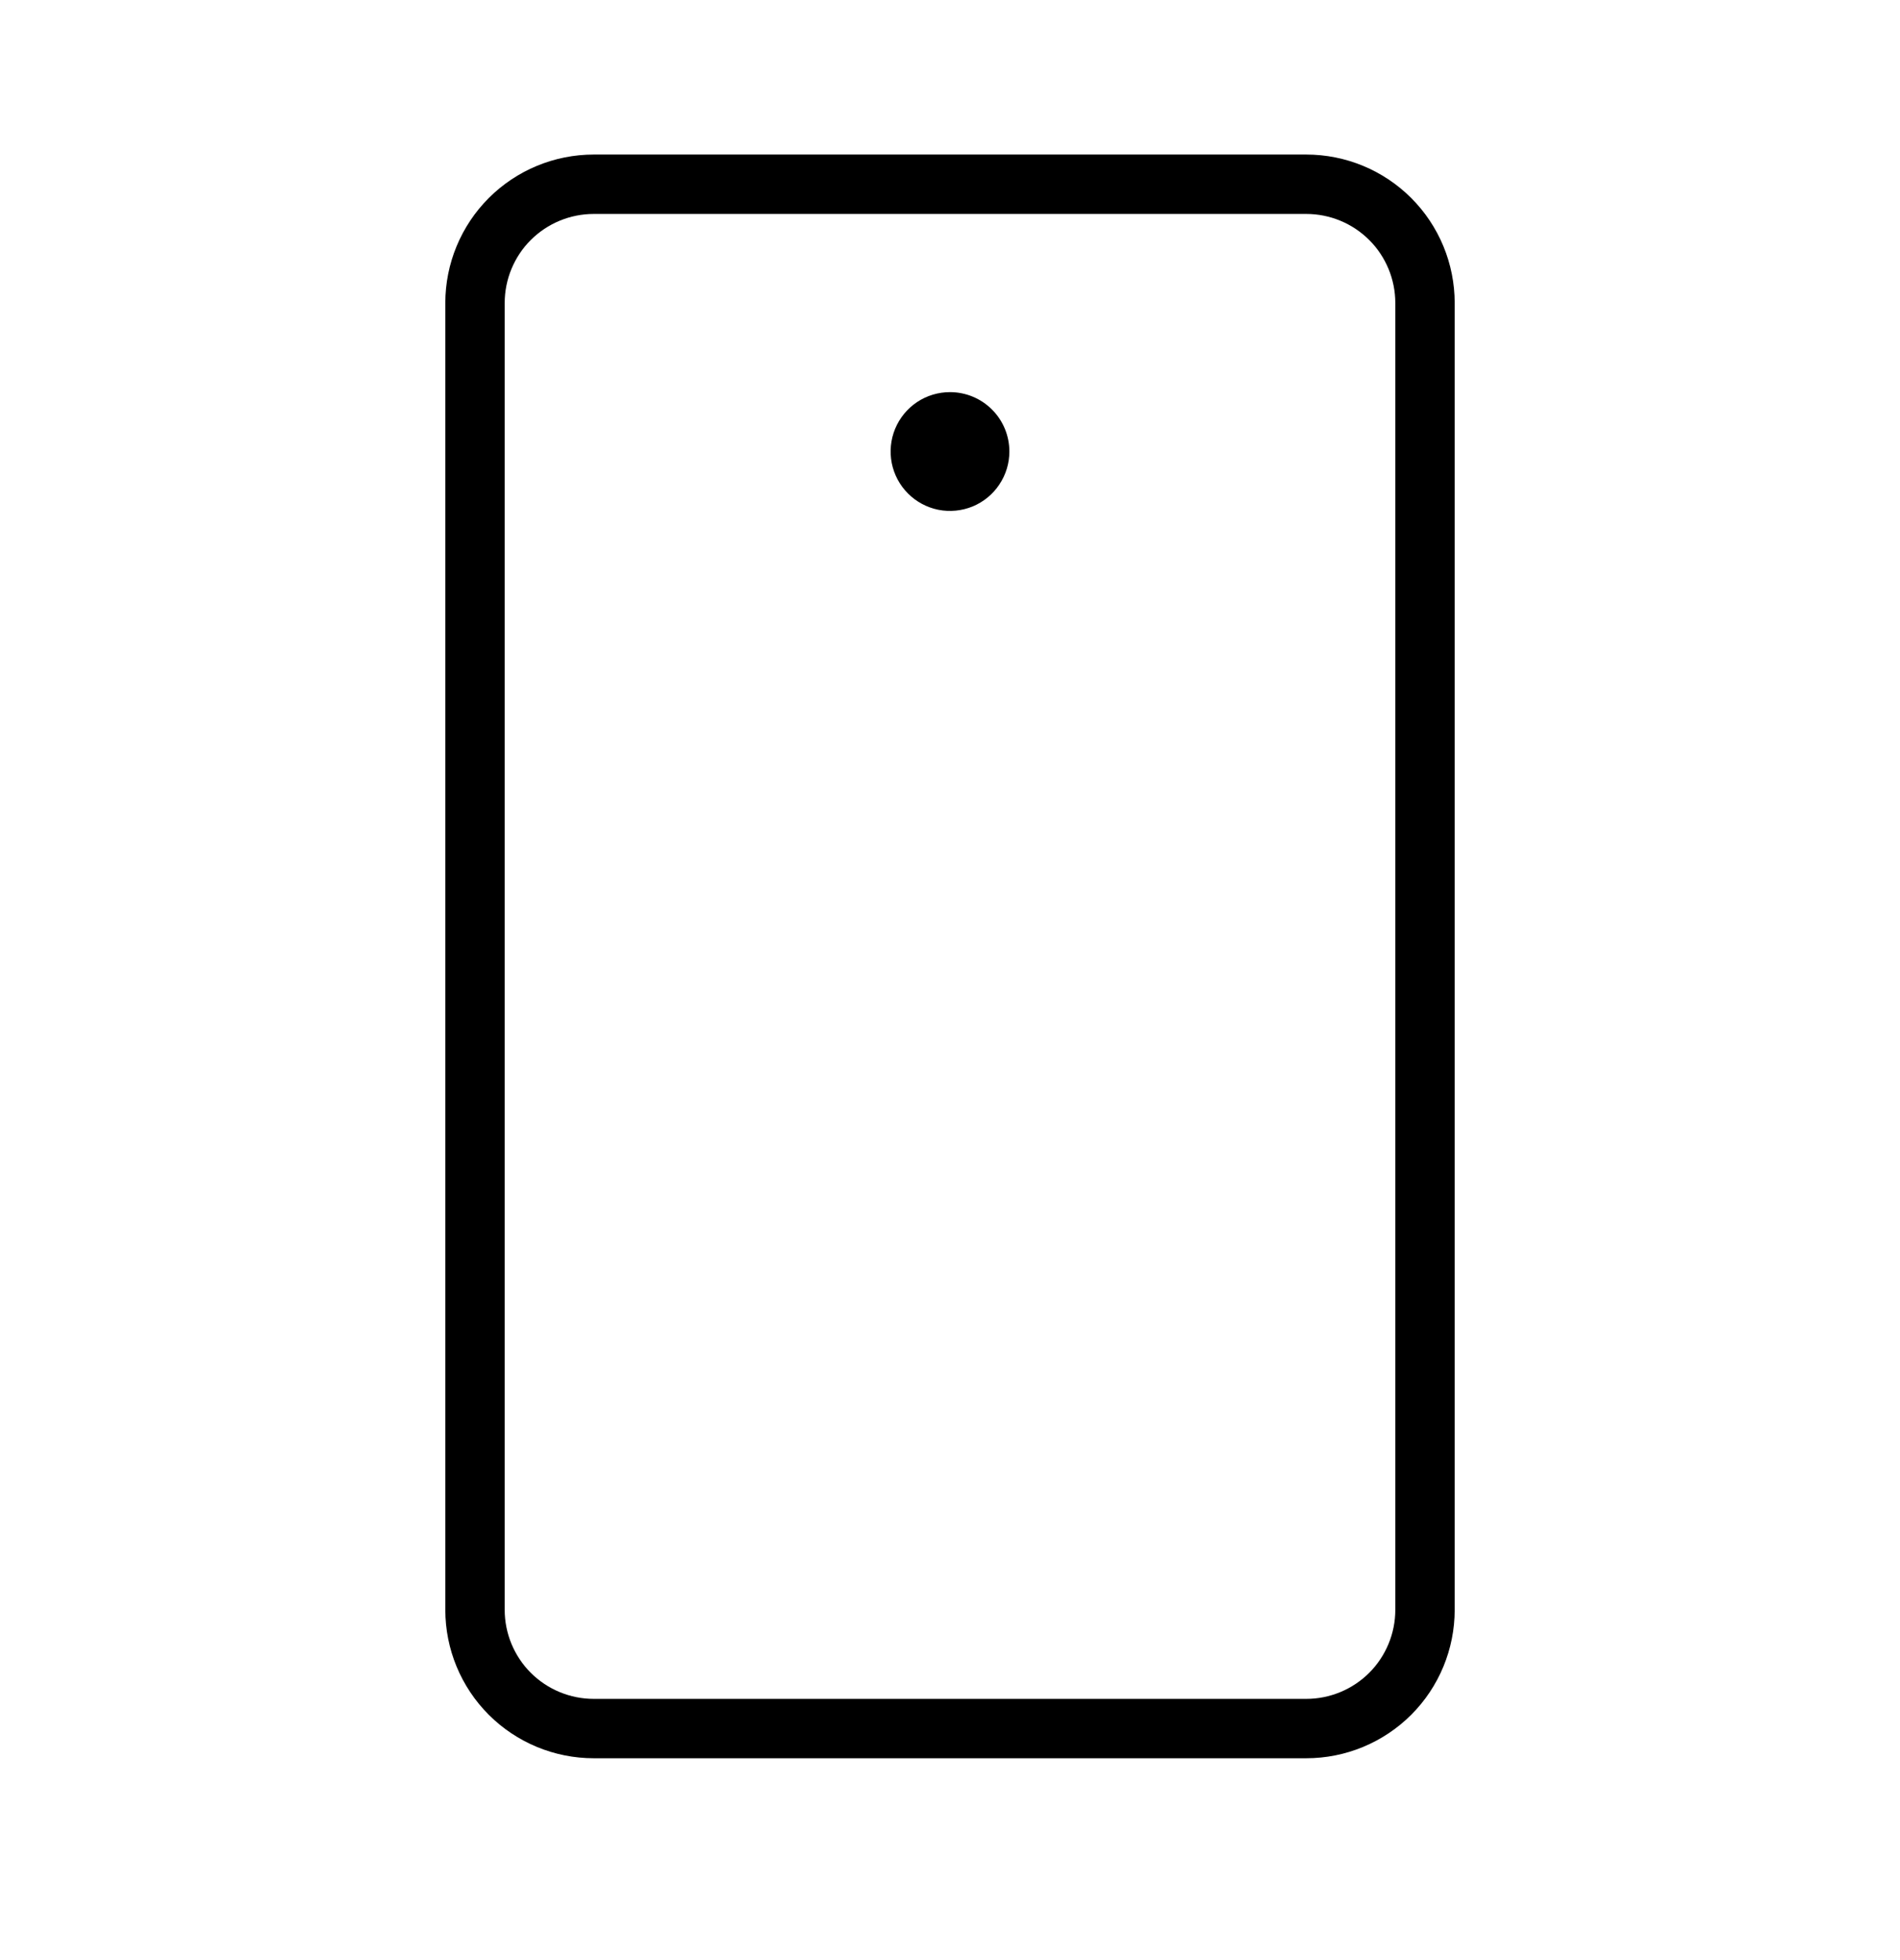 <svg width="32" height="33" viewBox="0 0 32 33" fill="none" xmlns="http://www.w3.org/2000/svg">
<path d="M22 2.602H10C9.337 2.602 8.701 2.865 8.232 3.334C7.763 3.803 7.5 4.439 7.5 5.102V27.102C7.5 27.765 7.763 28.401 8.232 28.87C8.701 29.338 9.337 29.602 10 29.602H22C22.663 29.602 23.299 29.338 23.768 28.87C24.237 28.401 24.5 27.765 24.5 27.102V5.102C24.5 4.439 24.237 3.803 23.768 3.334C23.299 2.865 22.663 2.602 22 2.602ZM23.5 27.102C23.5 27.5 23.342 27.881 23.061 28.163C22.779 28.444 22.398 28.602 22 28.602H10C9.602 28.602 9.221 28.444 8.939 28.163C8.658 27.881 8.5 27.5 8.5 27.102V5.102C8.5 4.704 8.658 4.322 8.939 4.041C9.221 3.76 9.602 3.602 10 3.602H22C22.398 3.602 22.779 3.76 23.061 4.041C23.342 4.322 23.5 4.704 23.5 5.102V27.102ZM17 7.602C17 7.8 16.941 7.993 16.831 8.157C16.722 8.322 16.565 8.45 16.383 8.526C16.2 8.601 15.999 8.621 15.805 8.583C15.611 8.544 15.433 8.449 15.293 8.309C15.153 8.169 15.058 7.991 15.019 7.797C14.981 7.603 15 7.402 15.076 7.219C15.152 7.036 15.28 6.88 15.444 6.77C15.609 6.66 15.802 6.602 16 6.602C16.265 6.602 16.52 6.707 16.707 6.895C16.895 7.082 17 7.337 17 7.602Z" fill="#4A43C2" style="fill:#4A43C2;fill:color(display-p3 0.29 0.263 0.761);fill-opacity:1;"/>
</svg>
